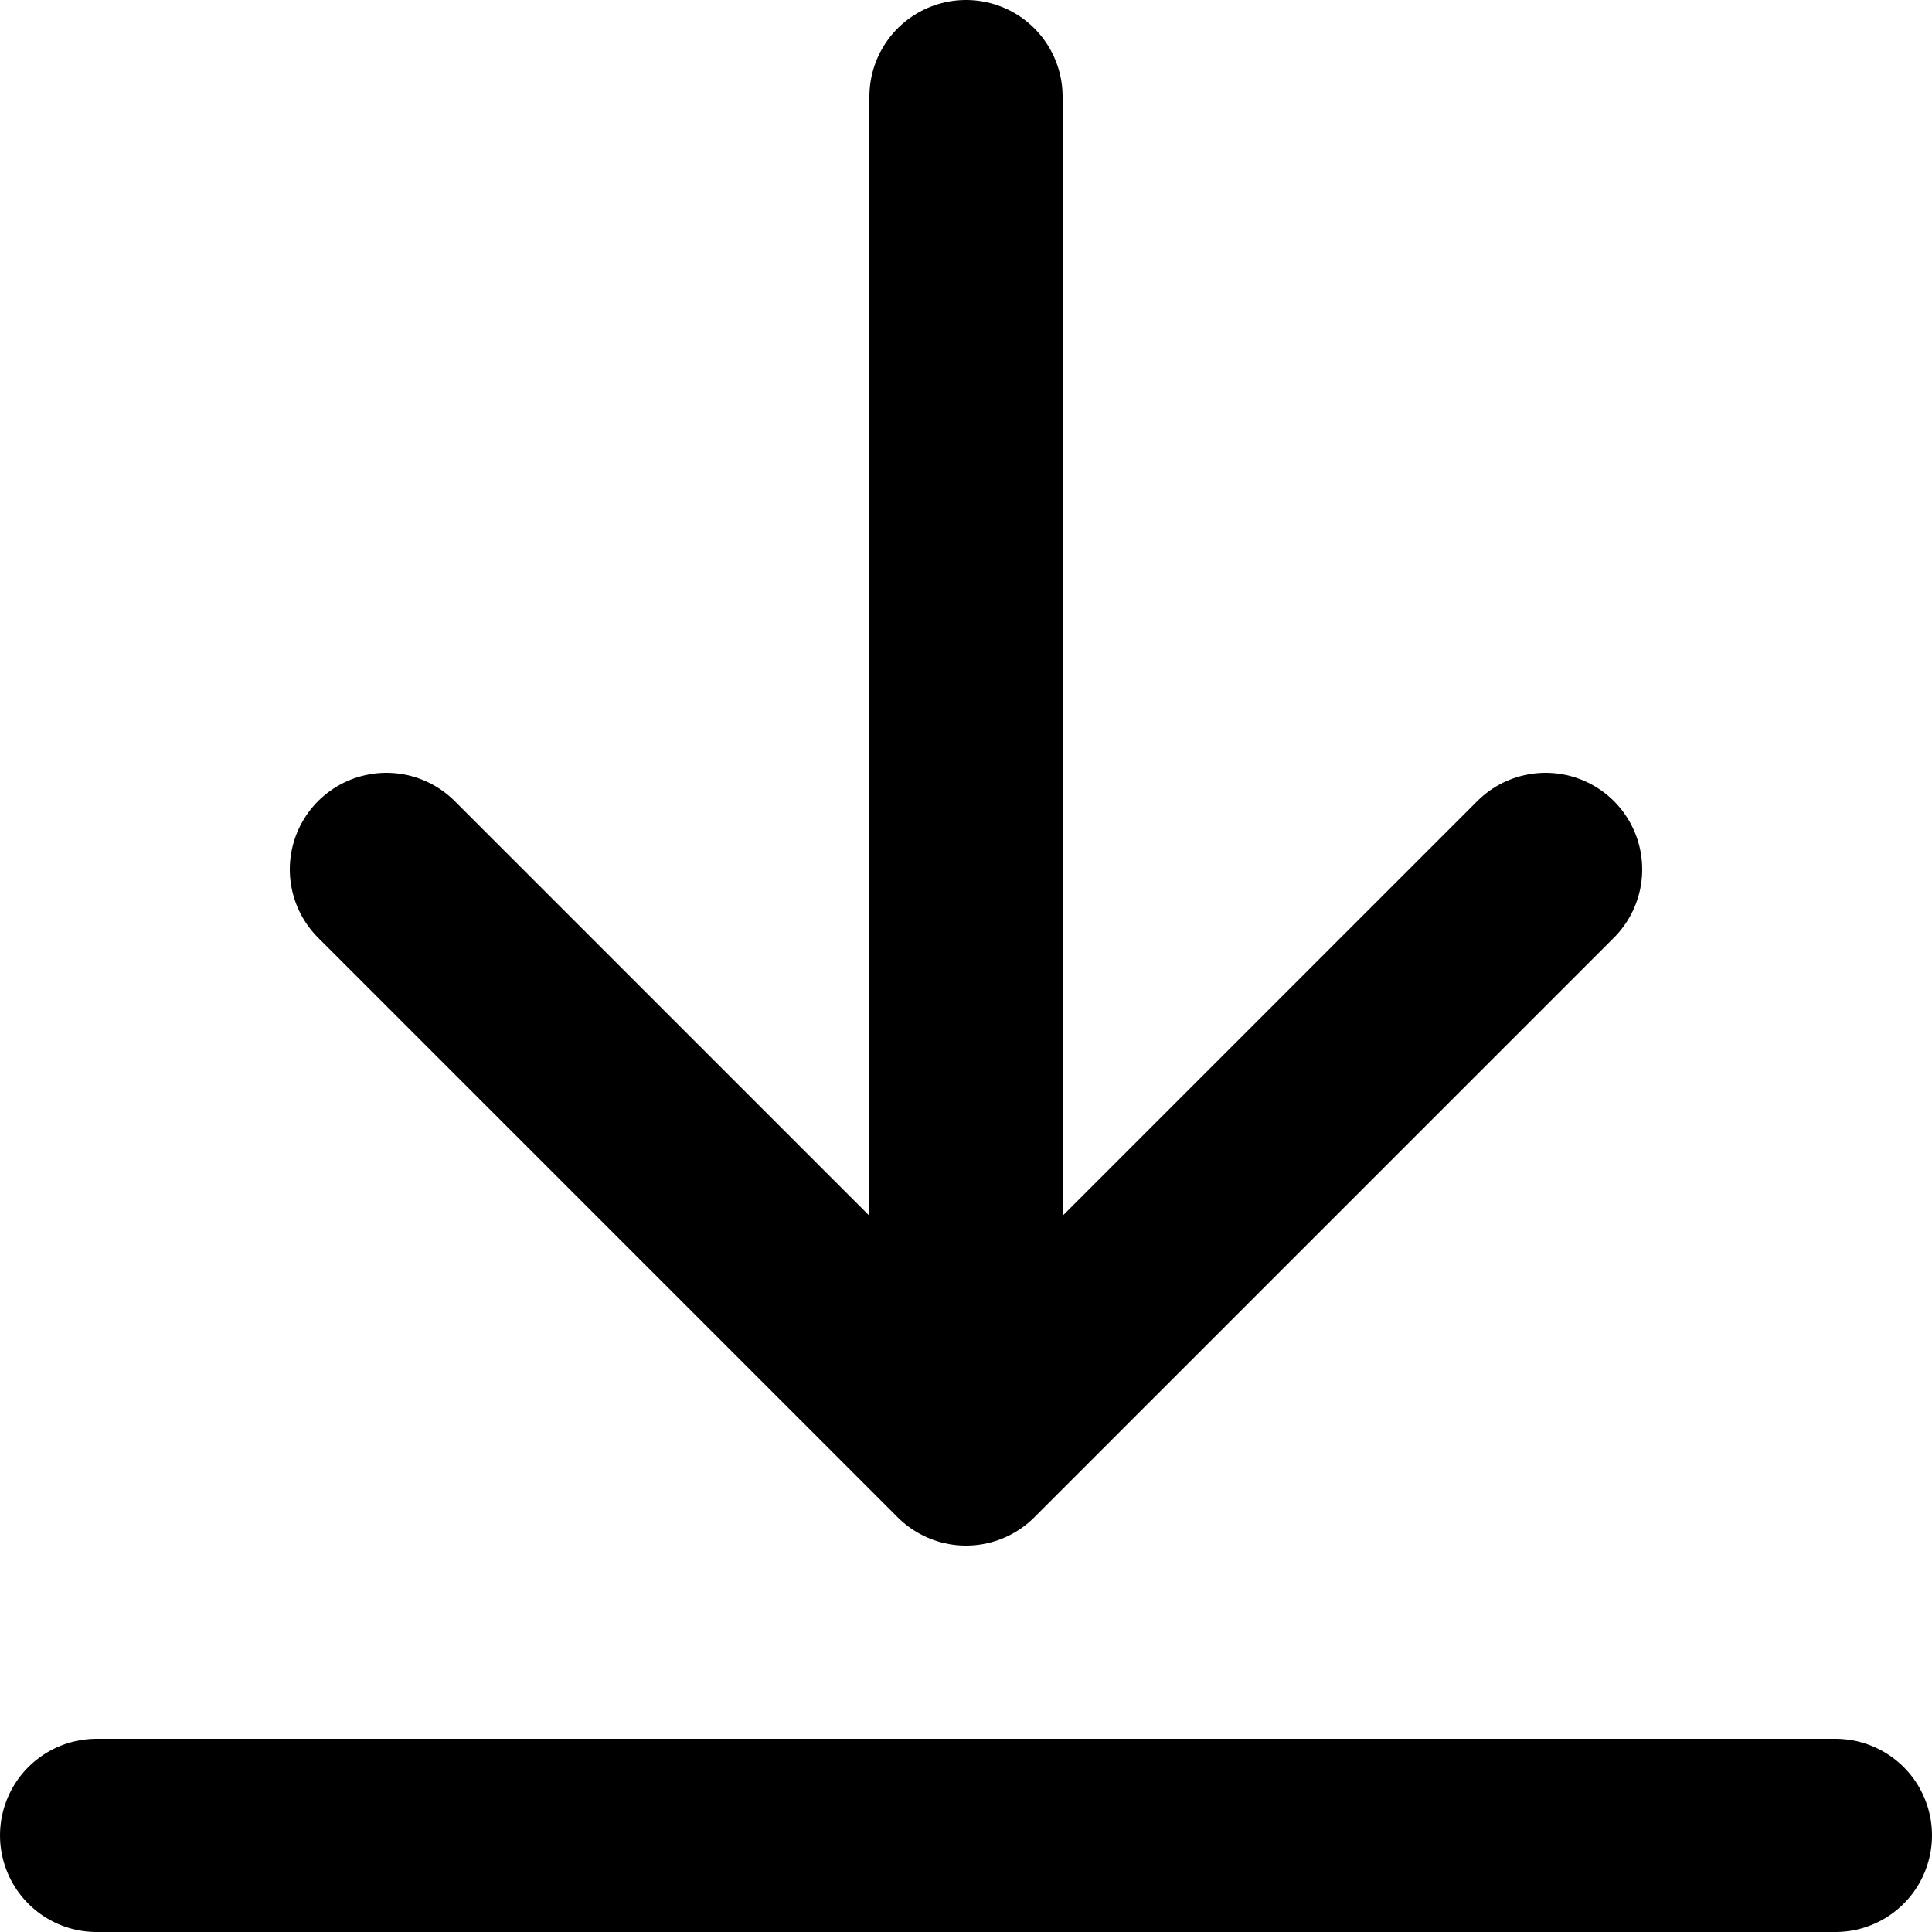<svg width="20" height="20" viewBox="0 0 20 20" fill="none" xmlns="http://www.w3.org/2000/svg">
<path d="M19 19H1M16 9L10 15M10 15L4 9M10 15V1" stroke="black" stroke-width="2" stroke-linecap="round" stroke-linejoin="round"/>
</svg>
